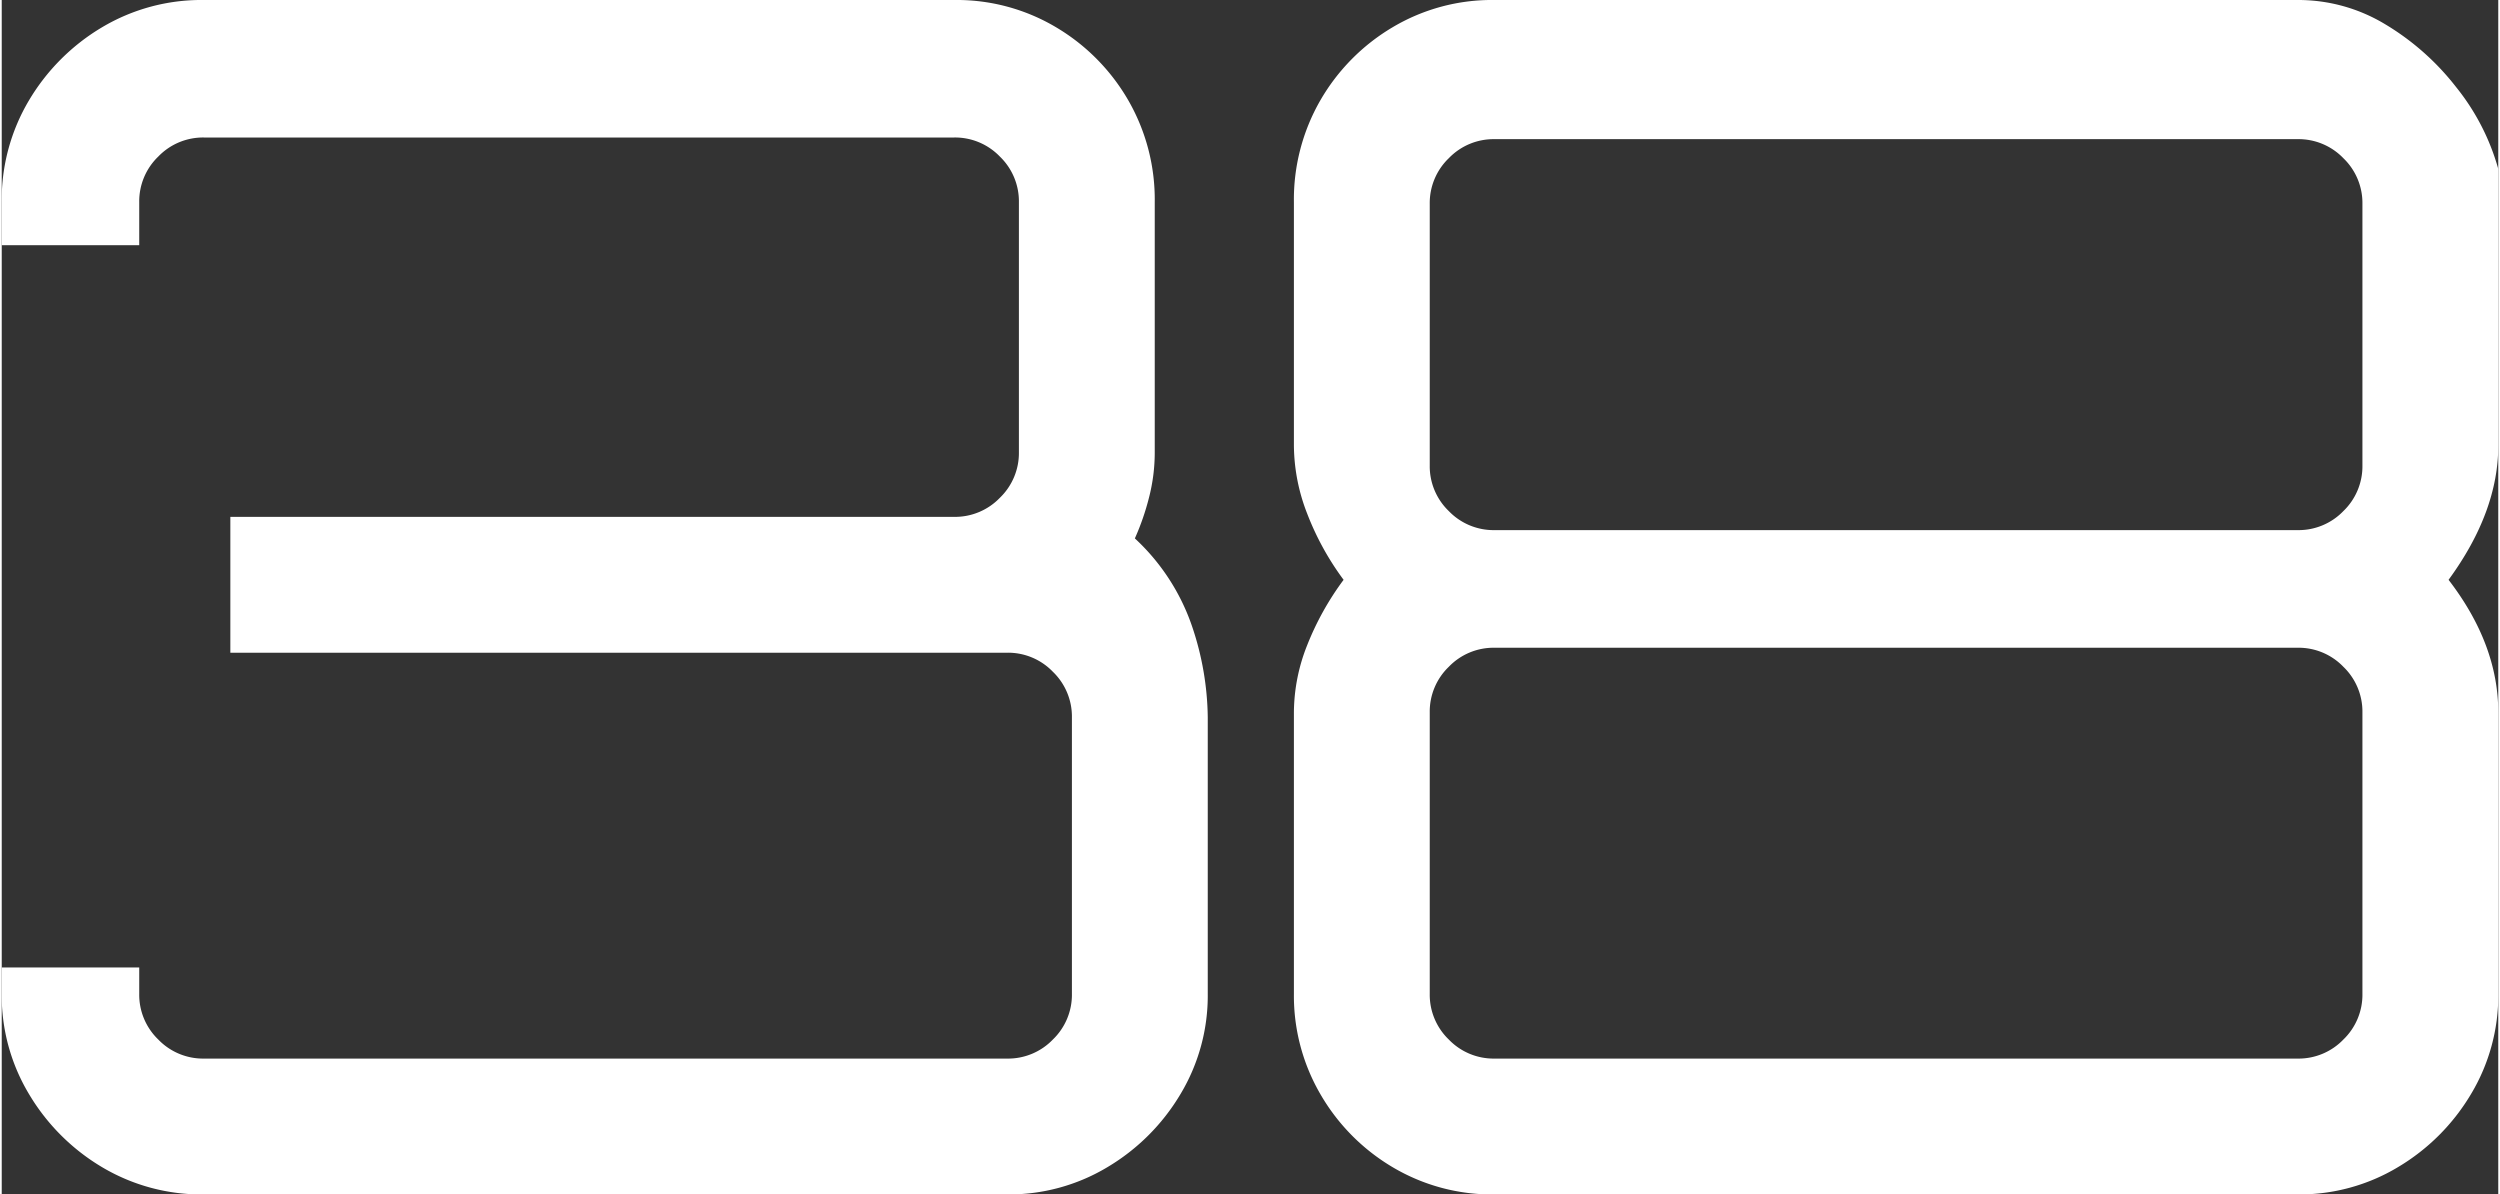 <svg xmlns="http://www.w3.org/2000/svg" width="332" height="158.62" viewBox="0 0 331.54 158.62">
  <rect x="0" y="0" width="331.54" height="158.62" fill="#333333" stroke="none"/>
  <path id="パス_24086" data-name="パス 24086" d="M-138.6,0a25.789,25.789,0,0,1-13.53-3.63,27.807,27.807,0,0,1-9.68-9.68,25.386,25.386,0,0,1-3.63-13.31v-3.52h18.26v3.52a8.256,8.256,0,0,0,2.53,6.05,8.256,8.256,0,0,0,6.05,2.53H-31.9a8.256,8.256,0,0,0,6.05-2.53,8.256,8.256,0,0,0,2.53-6.05V-63.36a8.256,8.256,0,0,0-2.53-6.05,8.256,8.256,0,0,0-6.05-2.53H-135.08V-89.98h96.14a8.256,8.256,0,0,0,6.05-2.53,8.256,8.256,0,0,0,2.53-6.05v-33.22a8.256,8.256,0,0,0-2.53-6.05,8.256,8.256,0,0,0-6.05-2.53H-138.6a8.256,8.256,0,0,0-6.05,2.53,8.256,8.256,0,0,0-2.53,6.05v5.72h-18.26v-5.72a25.789,25.789,0,0,1,3.63-13.53,27.807,27.807,0,0,1,9.68-9.68,25.789,25.789,0,0,1,13.53-3.63h99.66a25.789,25.789,0,0,1,13.53,3.63,26.9,26.9,0,0,1,9.57,9.68,26.408,26.408,0,0,1,3.52,13.53v33.22a24.01,24.01,0,0,1-.77,6.05,33.1,33.1,0,0,1-1.87,5.39A28.389,28.389,0,0,1-7.37-75.46a38.9,38.9,0,0,1,2.09,12.1v36.74A25.386,25.386,0,0,1-8.91-13.31a27.807,27.807,0,0,1-9.68,9.68A25.386,25.386,0,0,1-31.9,0ZM32.78,0A25.789,25.789,0,0,1,19.25-3.63a26.9,26.9,0,0,1-9.57-9.68A25.991,25.991,0,0,1,6.16-26.62v-37.4a24.383,24.383,0,0,1,1.76-8.91,37.808,37.808,0,0,1,4.84-8.69,37.014,37.014,0,0,1-4.84-8.8,25.246,25.246,0,0,1-1.76-9.02v-32.34a26.408,26.408,0,0,1,3.52-13.53,26.9,26.9,0,0,1,9.57-9.68,25.789,25.789,0,0,1,13.53-3.63h106.7a22.3,22.3,0,0,1,11.55,3.19,34.088,34.088,0,0,1,9.46,8.36,30.292,30.292,0,0,1,5.61,10.89v36.74q0,8.8-6.6,17.82,6.6,8.58,6.6,17.6v37.4a25.386,25.386,0,0,1-3.63,13.31,27.807,27.807,0,0,1-9.68,9.68A25.386,25.386,0,0,1,139.48,0Zm0-18.04h106.7a8.256,8.256,0,0,0,6.05-2.53,8.256,8.256,0,0,0,2.53-6.05v-37.4a8.256,8.256,0,0,0-2.53-6.05,8.256,8.256,0,0,0-6.05-2.53H32.78a8.256,8.256,0,0,0-6.05,2.53,8.256,8.256,0,0,0-2.53,6.05v37.4a8.256,8.256,0,0,0,2.53,6.05A8.256,8.256,0,0,0,32.78-18.04Zm0-70.18h106.7a8.256,8.256,0,0,0,6.05-2.53,8.256,8.256,0,0,0,2.53-6.05v-34.76a8.256,8.256,0,0,0-2.53-6.05,8.256,8.256,0,0,0-6.05-2.53H32.78a8.256,8.256,0,0,0-6.05,2.53,8.256,8.256,0,0,0-2.53,6.05V-96.8a8.256,8.256,0,0,0,2.53,6.05A8.256,8.256,0,0,0,32.78-88.22Z" transform="translate(165.44 158.62)" fill="#fff"/>
</svg>
